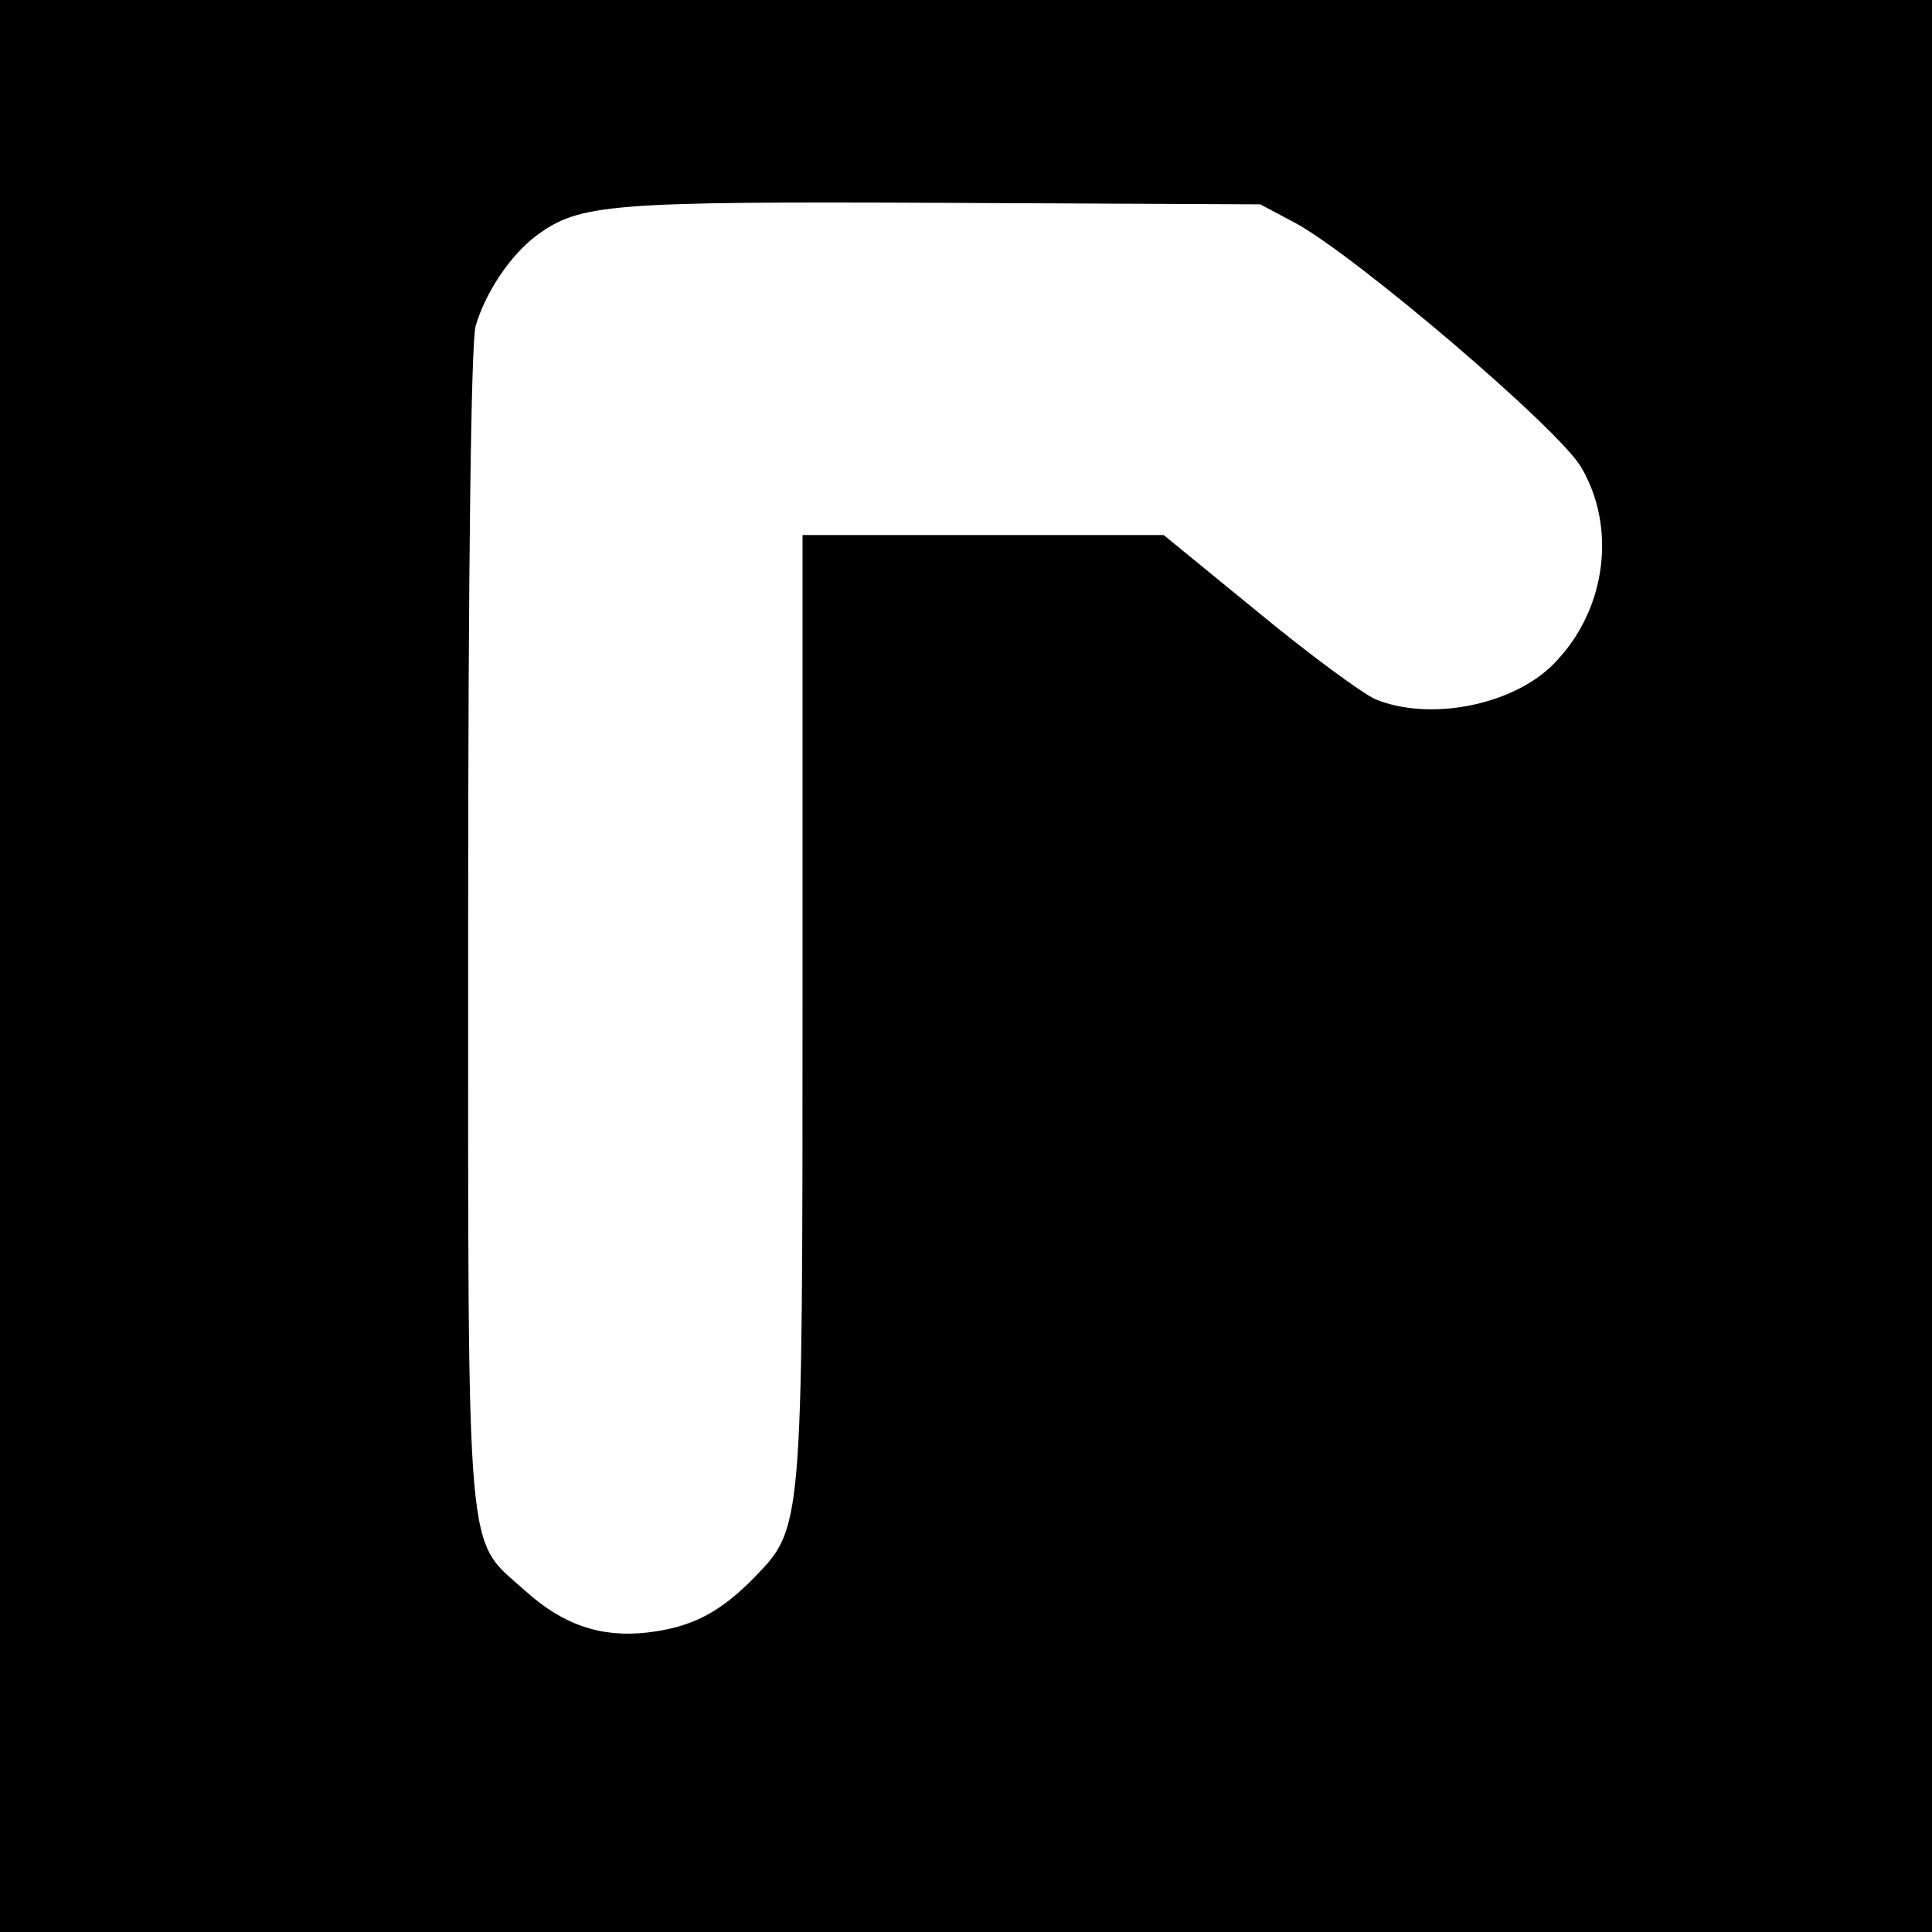 <?xml version="1.0" standalone="no"?>
<!DOCTYPE svg PUBLIC "-//W3C//DTD SVG 20010904//EN"
 "http://www.w3.org/TR/2001/REC-SVG-20010904/DTD/svg10.dtd">
<svg version="1.0" xmlns="http://www.w3.org/2000/svg"
 width="260pt" height="260pt" viewBox="0 0 260 260"
 preserveAspectRatio="xMidYMid meet">
<g transform="translate(0,260) scale(0.1,-0.1)"
fill="#000000" stroke="none">
<path d="M0 1300 l0 -1300 1300 0 1300 0 0 1300 0 1300 -1300 0 -1300 0 0
-1300z m1743 1000 c80 -43 355 -277 385 -329 47 -80 34 -188 -32 -259 -53 -60
-170 -84 -245 -53 -18 8 -90 61 -159 118 l-126 103 -243 0 -243 0 0 -633 c0
-706 0 -703 -65 -770 -46 -47 -84 -67 -144 -74 -62 -7 -113 10 -164 56 -81 73
-77 19 -77 891 0 489 4 788 10 811 13 45 47 96 82 122 58 43 99 46 548 44
l426 -2 47 -25z"/>
</g>
</svg>
